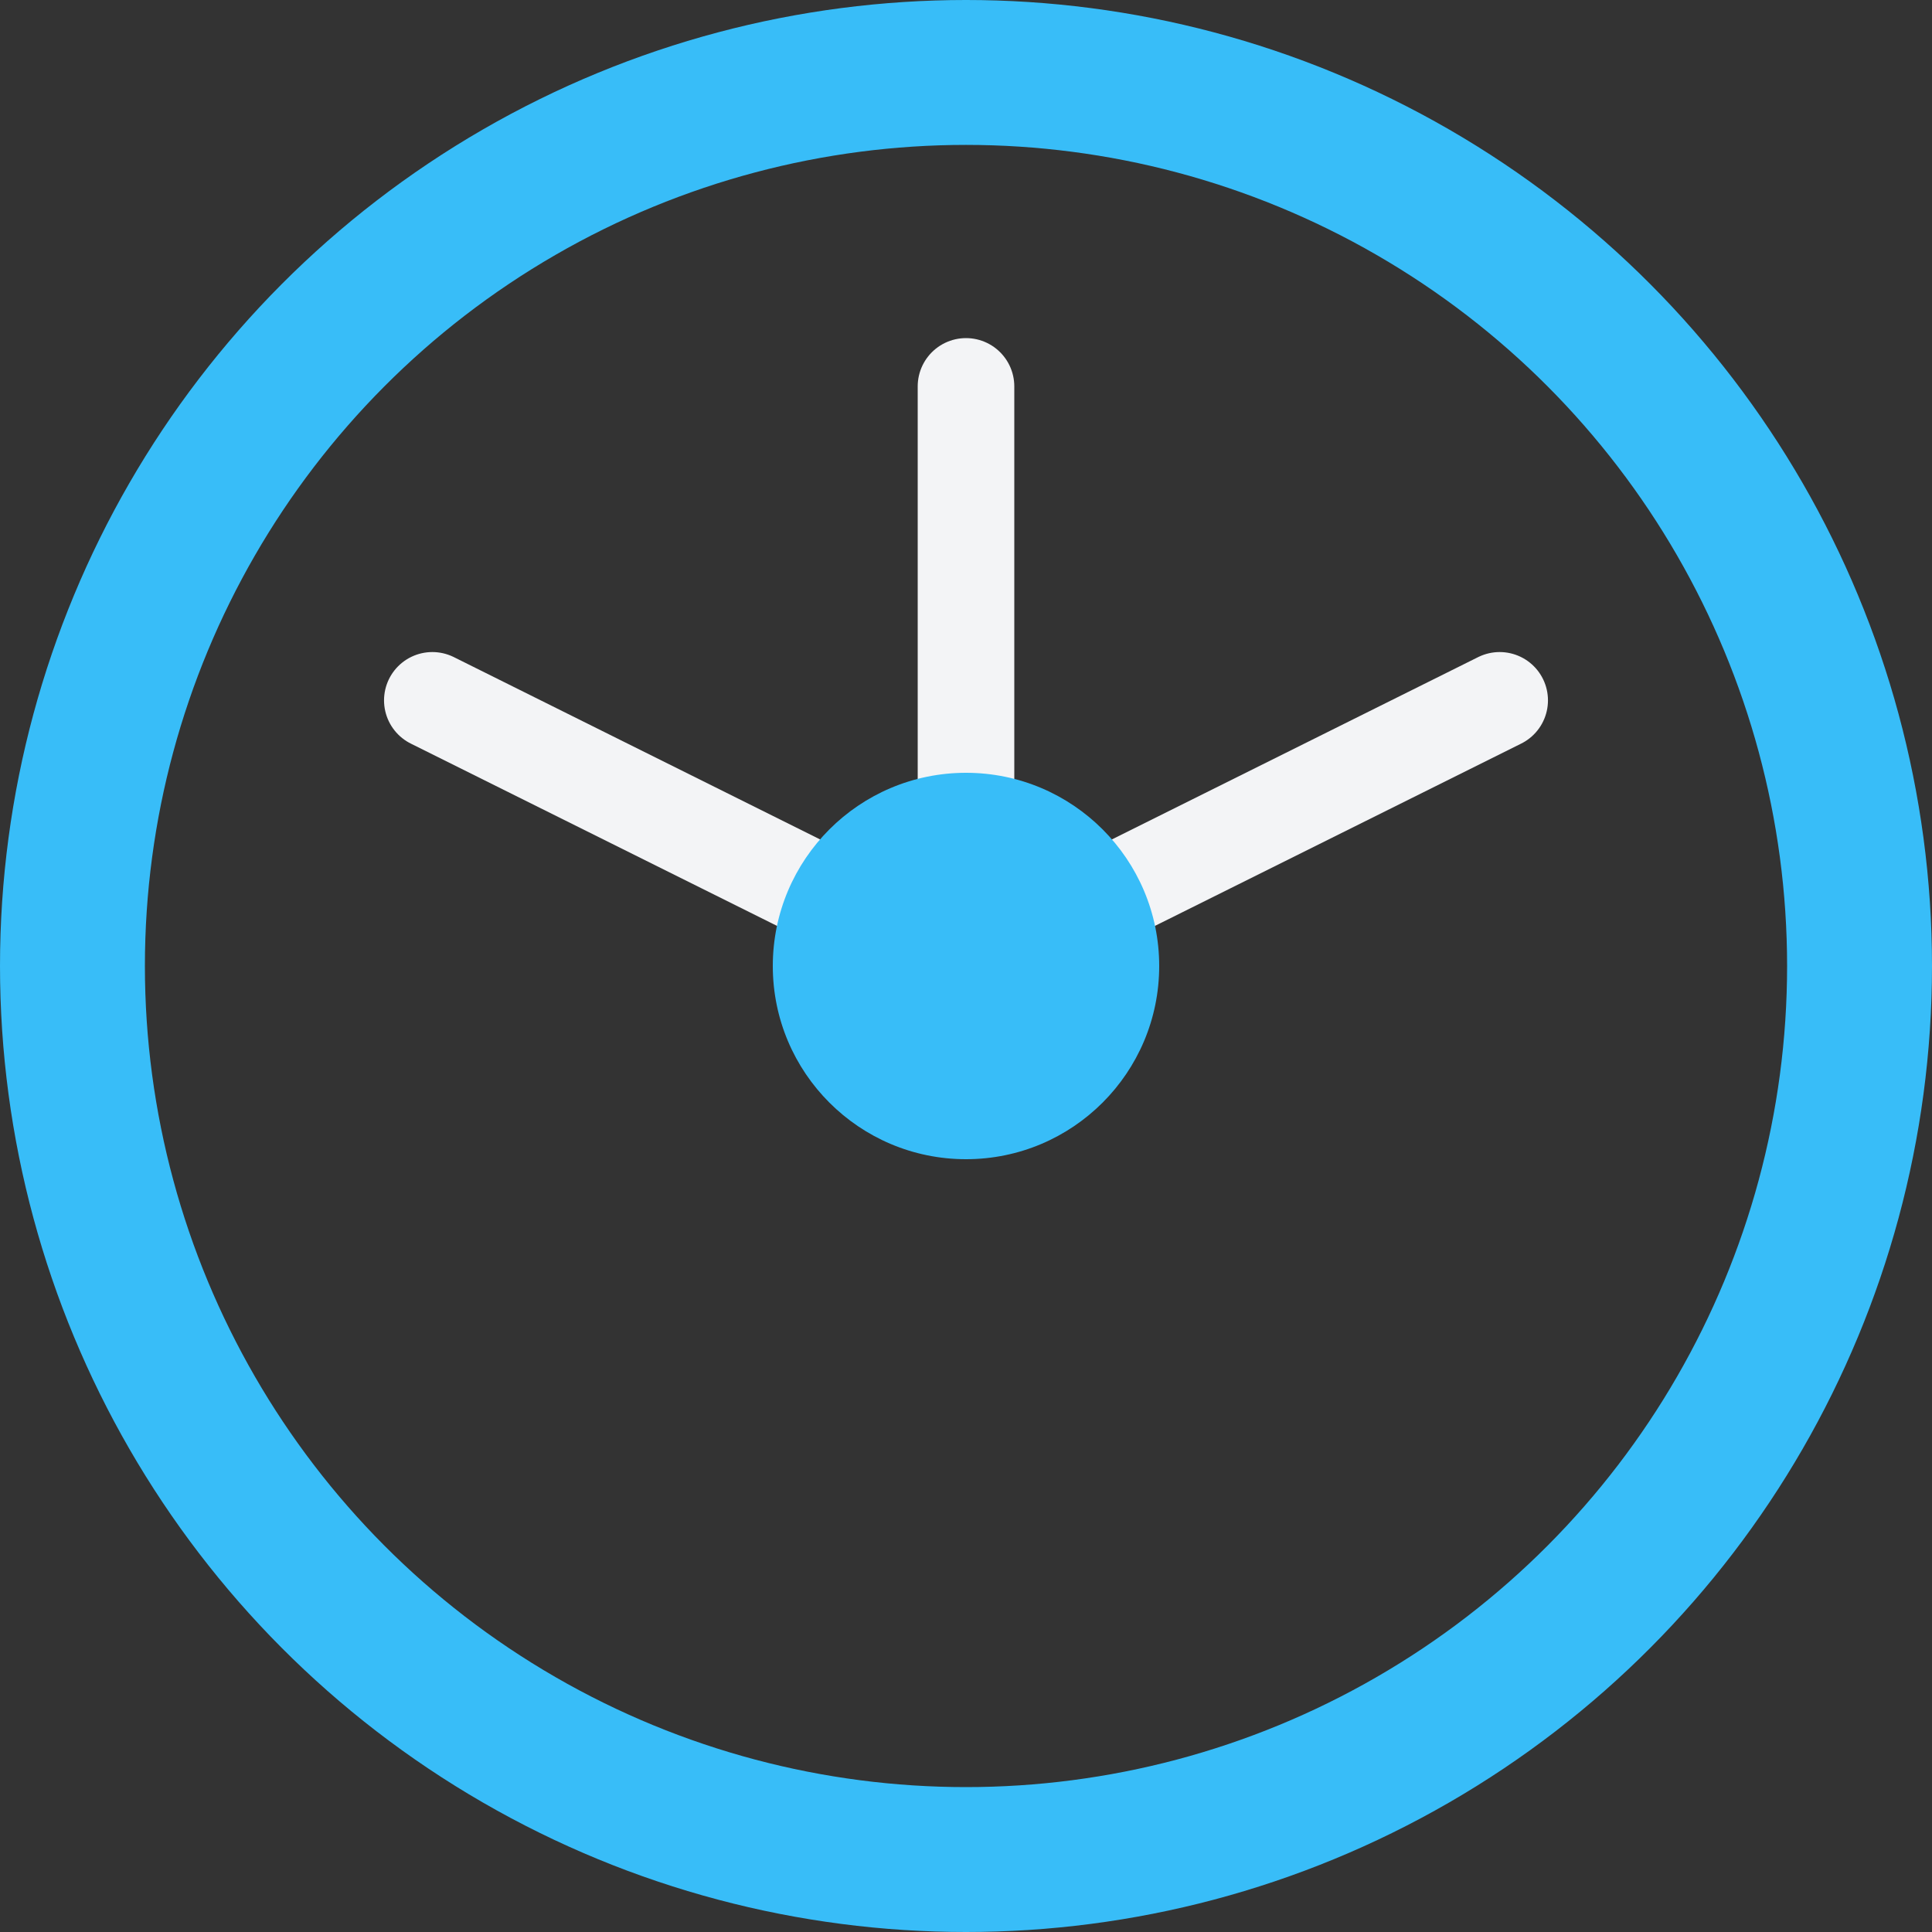 <svg
						width="40"
						height="40"
						viewBox="0 0 40 40"
						fill="none"
						xmlns="http://www.w3.org/2000/svg"
					>
						<rect x="0" y="0" width="40" height="40" fill="#333333" stroke="none"/>
						<circle
							cx="20"
							cy="20"
							r="18.5"
							stroke="#38BDF8"
							stroke-width="3"
						/>
						<path
							d="M20 20L31.049 14.5M20 20L20 8M20 20L8.951 14.5"
							stroke="#F3F4F6"
							stroke-width="2"
							stroke-linecap="round"
						/>
						<circle cx="20" cy="20" r="4" fill="#38BDF8" />
					</svg>